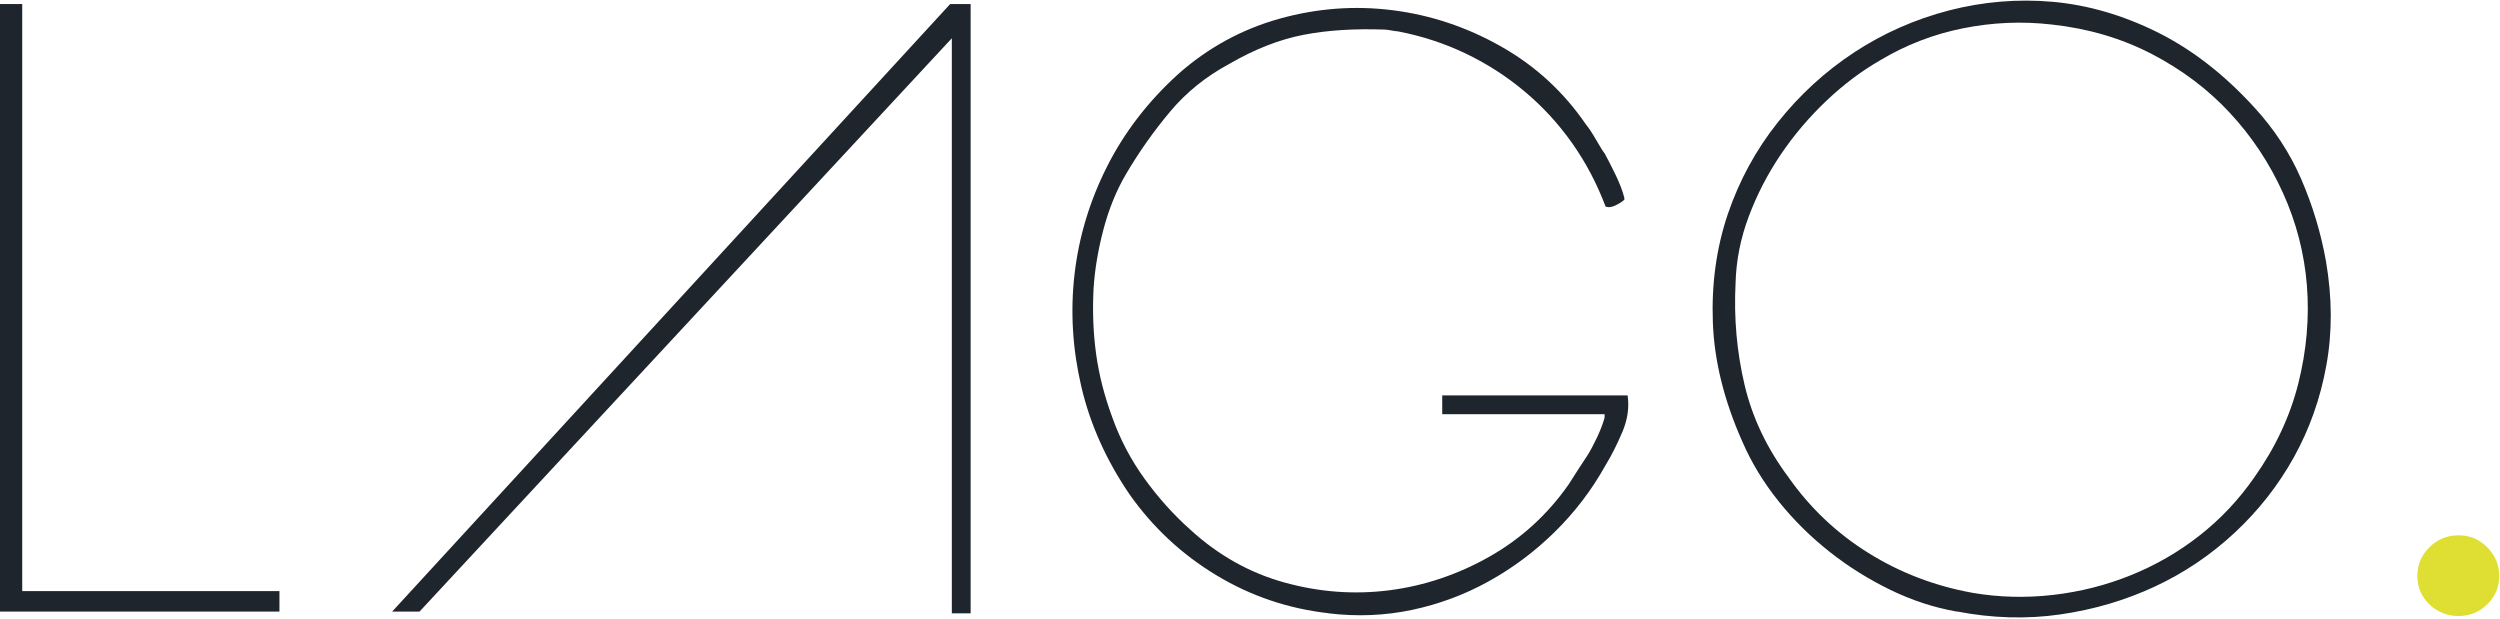 <?xml version="1.0" encoding="UTF-8"?>
<svg xmlns="http://www.w3.org/2000/svg" width="315" height="78" viewBox="0 0 315 78" fill="none">
  <path d="M2.8 0.51V74.48H35.21V77.06H0V0.51H2.8Z" fill="#1F252C"></path>
  <path d="M52.86 77.06H49.41L119.72 0.51H122.3V77.28H119.93V4.82L52.85 77.07L52.86 77.06Z" fill="#1F252C"></path>
  <path d="M167.42 77.27C162.32 76.7 157.6 75.1 153.26 72.48C148.92 69.86 145.27 66.47 142.33 62.3C139.39 57.99 137.36 53.47 136.25 48.73C135.14 43.99 134.85 39.27 135.39 34.57C135.93 29.87 137.29 25.35 139.48 21C141.67 16.66 144.67 12.76 148.47 9.32C152.2 6.02 156.44 3.7 161.17 2.37C165.91 1.04 170.68 0.68 175.49 1.29C180.3 1.9 184.86 3.43 189.16 5.87C193.47 8.31 197.02 11.58 199.82 15.67C200.18 16.1 200.63 16.78 201.17 17.72C201.71 18.65 202.05 19.19 202.19 19.34C202.55 19.99 203 20.87 203.54 21.98C204.08 23.09 204.46 24.08 204.67 24.94V25.16C204.45 25.38 204.09 25.61 203.59 25.86C203.09 26.11 202.66 26.17 202.3 26.02C201.22 23.15 199.82 20.49 198.1 18.05C196.38 15.61 194.39 13.44 192.12 11.54C189.86 9.64 187.38 8.04 184.69 6.75C182 5.46 179.14 4.53 176.13 3.95C175.98 3.95 175.72 3.91 175.32 3.84C174.92 3.77 174.66 3.73 174.51 3.73C170.7 3.59 167.3 3.8 164.28 4.38C161.26 4.96 158.14 6.17 154.91 8.04C151.97 9.62 149.47 11.63 147.43 14.07C145.38 16.51 143.53 19.13 141.88 21.93C140.66 24.01 139.71 26.34 139.03 28.93C138.35 31.51 137.94 33.99 137.79 36.36C137.64 39.23 137.75 41.98 138.11 44.6C138.47 47.22 139.15 49.89 140.16 52.62C141.16 55.42 142.53 58 144.25 60.37C145.97 62.74 147.87 64.86 149.96 66.72C153.48 69.95 157.44 72.18 161.86 73.4C166.27 74.62 170.69 74.94 175.1 74.37C179.51 73.8 183.71 72.38 187.7 70.12C191.68 67.86 195 64.83 197.66 61.02C197.88 60.66 198.29 60.02 198.9 59.08C199.51 58.15 199.89 57.57 200.03 57.36C200.39 56.79 200.78 56.05 201.21 55.15C201.64 54.25 201.96 53.41 202.18 52.62V52.19H181.72V49.82H205.08C205.3 51.33 205.08 52.85 204.43 54.4C203.78 55.94 203.07 57.36 202.28 58.65C200.56 61.74 198.44 64.52 195.93 66.99C193.42 69.47 190.64 71.55 187.59 73.24C184.54 74.93 181.31 76.13 177.9 76.85C174.49 77.57 170.99 77.71 167.4 77.28L167.42 77.27Z" fill="#1F252C"></path>
  <path d="M246.56 77.06C243.69 76.56 240.89 75.64 238.16 74.31C235.43 72.98 232.88 71.39 230.52 69.52C228.15 67.65 226.01 65.54 224.11 63.17C222.21 60.8 220.68 58.29 219.53 55.63C217.23 50.46 215.99 45.45 215.82 40.61C215.64 35.76 216.27 31.23 217.7 26.99C219.14 22.76 221.23 18.9 224 15.42C226.76 11.94 229.98 9 233.64 6.59C237.3 4.19 241.28 2.43 245.59 1.31C249.9 0.2 254.26 -0.16 258.67 0.23C263.08 0.63 267.46 1.9 271.81 4.05C276.15 6.2 280.23 9.36 284.03 13.52C286.54 16.25 288.52 19.26 289.95 22.56C291.38 25.86 292.43 29.31 293.07 32.9C293.86 37.49 293.88 41.87 293.12 46.04C292.37 50.2 291 54.06 289.03 57.61C287.06 61.16 284.56 64.34 281.55 67.14C278.54 69.94 275.18 72.2 271.48 73.92C267.78 75.64 263.82 76.81 259.58 77.42C255.34 78.03 251 77.9 246.55 77.04L246.56 77.06ZM248.5 74.69C251.87 75.27 255.27 75.35 258.68 74.96C262.09 74.57 265.36 73.74 268.48 72.48C271.6 71.22 274.49 69.56 277.15 67.47C279.8 65.39 282.1 62.95 284.04 60.15C286.69 56.42 288.54 52.47 289.59 48.31C290.63 44.15 290.99 40.04 290.67 35.98C290.35 31.93 289.34 28.03 287.65 24.3C285.96 20.57 283.74 17.21 280.97 14.23C278.21 11.25 274.92 8.78 271.12 6.8C267.31 4.83 263.12 3.59 258.52 3.09C254.79 2.66 251.05 2.82 247.32 3.57C243.59 4.32 240.11 5.67 236.88 7.61C234.51 8.97 232.25 10.68 230.1 12.72C227.95 14.77 226.04 17.01 224.39 19.45C222.74 21.89 221.39 24.49 220.35 27.26C219.31 30.02 218.75 32.84 218.68 35.71C218.46 40.09 218.84 44.34 219.81 48.47C220.78 52.6 222.63 56.49 225.36 60.15C228.09 64.03 231.44 67.2 235.43 69.68C239.41 72.16 243.77 73.83 248.51 74.69H248.5Z" fill="#1F252C"></path>
  <path d="M314.9 72.57C314.9 73.97 314.4 75.17 313.39 76.15C312.38 77.13 311.18 77.62 309.78 77.62C308.38 77.62 307.1 77.13 306.1 76.15C305.09 75.17 304.59 73.97 304.59 72.57C304.59 71.17 305.09 69.96 306.1 68.96C307.11 67.95 308.33 67.45 309.78 67.45C311.23 67.45 312.39 67.95 313.39 68.96C314.39 69.97 314.9 71.17 314.9 72.57Z" fill="#DFDE32"></path>
</svg>
